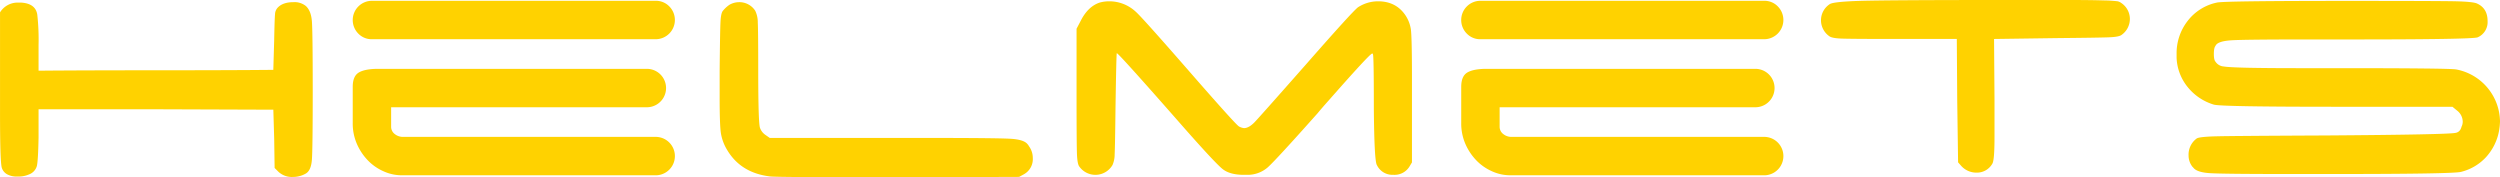 <svg xmlns="http://www.w3.org/2000/svg" width="1129.48" height="80.11" viewBox="0 0 1129.48 80.11">
  <g id="Helmet" transform="translate(-75.26 -40.93)">
    <path id="Path_1" data-name="Path 1" d="M75.26,46.55A9.315,9.315,0,0,1,83.2,42.1h1.55q6.57.39,7.35,5.42a102.323,102.323,0,0,1,.58,13.74V72.87q17.61-.18,53.03-.19t53.03-.19l.39-13.36c.12-6.58.26-10.51.39-11.8a4.531,4.531,0,0,1,1.16-2.9c1.55-1.68,3.93-2.52,7.16-2.52a8.124,8.124,0,0,1,5.61,1.74q2.325,2.13,2.71,6.77t.39,31.16q0,26.91-.39,31.64t-2.71,6.1a11.41,11.41,0,0,1-5.8,1.55,8.892,8.892,0,0,1-6.58-2.32l-1.74-1.74-.19-13.16-.39-13.16-53.03-.19H92.68v12.77q-.195,10.455-.77,12.87a5.685,5.685,0,0,1-3.49,3.77,11.712,11.712,0,0,1-5.22.97,8.879,8.879,0,0,1-4.65-.97,5.072,5.072,0,0,1-2.51-3.1q-.78-3.09-.77-25.16V46.55Z" fill="#ffd200"/>
    <path id="Path_2" data-name="Path 2" d="M404.85,43.07a8.875,8.875,0,0,1,4.26-1.16,8.516,8.516,0,0,1,7.35,3.87,11.9,11.9,0,0,1,1.16,5.32q.2,3.765.2,21.19,0,23.61.77,26.32a6.475,6.475,0,0,0,2.51,3.29l1.94,1.35h71.8q31.35,0,37.26.39t7.45,2.51a3.87,3.87,0,0,0,.29.29.38.38,0,0,1,.1.29,8.985,8.985,0,0,1,1.93,5.61,7.823,7.823,0,0,1-4.07,7.35l-2.12,1.16-53.81.19q-55.545,0-58.64-.39-13.155-1.545-19.35-11.8a21.171,21.171,0,0,1-2.91-7.65q-.585-3.765-.58-16.35V73.26q.18-18.96.39-22.55c.12-2.39.45-3.97.96-4.74A13.833,13.833,0,0,1,404.85,43.07Z" fill="#ffd200"/>
    <path id="Path_3" data-name="Path 3" d="M572.07,42.1a16.015,16.015,0,0,1,4.26-.58,17.507,17.507,0,0,1,11.99,4.65q2.715,2.325,23.81,26.51t22.84,25.35a5.873,5.873,0,0,0,2.32.78c1.42,0,2.96-.84,4.64-2.52q1.74-1.74,23.42-26.32,20.7-23.61,23.42-25.74a16.623,16.623,0,0,1,9.1-2.71q7.74,0,12,5.81a15.433,15.433,0,0,1,2.81,6.87q.48,3.585.49,21.2v38.9l-1.16,1.93a7.886,7.886,0,0,1-7.16,3.68h-.77a7.741,7.741,0,0,1-6.77-4.45q-1.155-1.74-1.36-25.55,0-23.61-.39-24.39a.345.345,0,0,0-.39-.39q-.975,0-19.55,21.1-3.285,3.675-5.03,5.81-18.78,21.09-22.55,24.48a13.8,13.8,0,0,1-9.58,3.39H637.1c-4.12,0-7.29-.87-9.48-2.61s-8.13-8.09-17.8-19.06q-29.22-33.285-30-33.29-.2,0-.58,24.39-.2,17.805-.39,21.29a12.134,12.134,0,0,1-.96,4.84,8.936,8.936,0,0,1-15.09.58c-.52-.77-.85-2.55-.97-5.32s-.19-11.64-.19-26.61V53.91l1.93-3.68Q566.84,43.84,572.07,42.1Z" fill="#ffd200"/>
    <path id="Path_4" data-name="Path 4" d="M915.59,41.32q13.545-.39,64.44-.39h30q9.87,0,15.48.19a64.214,64.214,0,0,1,6.48.39,4.433,4.433,0,0,1,1.65.77,8.69,8.69,0,0,1,3.88,7.16,8.81,8.81,0,0,1-3.88,7.35c-.77.52-2.45.84-5.03.97s-10.71.26-24.39.39l-28.06.39.2,27.29v17.22q0,10.26-.97,11.81a7.969,7.969,0,0,1-7.16,4.06,9.175,9.175,0,0,1-6.96-3.1l-1.36-1.55-.39-27.87-.19-27.87H931.26q-20.7,0-24.48-.19c-2.52-.12-4.16-.45-4.94-.97a8.825,8.825,0,0,1-3.87-7.35,8.679,8.679,0,0,1,3.87-7.16Q903.2,41.72,915.59,41.32Z" fill="#ffd200"/>
    <path id="Path_5" data-name="Path 5" d="M1076.81,42.1q2.9-.765,59.03-.77,41.61,0,49.16.19c5.04.13,8.13.46,9.29.97q4.83,2.13,4.84,7.94a7.492,7.492,0,0,1-4.45,7.35q-1.935.975-58.06.97h-18q-29.61,0-35.32.39t-6.87,2.13a.57.57,0,0,0-.2.39c-.52.52-.77,1.74-.77,3.68,0,1.81.26,2.97.77,3.49a4.782,4.782,0,0,0,3.68,2.13q4.44.78,35.03.77h16.26q50.9,0,53.8.58a24.268,24.268,0,0,1,19.74,23.42,29.762,29.762,0,0,1-.39,4.07,24.077,24.077,0,0,1-5.9,12.1,22.747,22.747,0,0,1-11.32,6.68q-3.675.975-59.8.97h-16.65q-31.155,0-37.06-.39t-7.45-2.51l-.39-.39a8.212,8.212,0,0,1-1.74-5.03,9.051,9.051,0,0,1,3.68-7.74c.77-.51,3.67-.84,8.71-.97s21.74-.26,50.12-.39q54.39-.39,58.06-1.16a3.1,3.1,0,0,0,2.52-2.13,1.636,1.636,0,0,0,.19-.58,5.1,5.1,0,0,0,.58-2.32,6.413,6.413,0,0,0-2.52-5.03l-2.12-1.74H1131.2q-52.455,0-55.74-.97a24.03,24.03,0,0,1-11.9-8.03,22.319,22.319,0,0,1-4.93-13.07V65.36a23.725,23.725,0,0,1,4.93-14.9A22.476,22.476,0,0,1,1076.81,42.1Z" fill="#ffd200"/>
    <g id="Group_1" data-name="Group 1">
      <path id="Path_6" data-name="Path 6" d="M872.3,120.13a8.68,8.68,0,1,0,0-17.36H758.39a5.89,5.89,0,0,1-4.07-1.36,4.089,4.089,0,0,1-1.54-3.16V89.39H868.31a8.68,8.68,0,1,0,0-17.36H747q-5.97,0-8.77,1.63c-1.87,1.09-2.8,3.25-2.8,6.51V96.44a23.07,23.07,0,0,0,1.99,9.76,25.176,25.176,0,0,0,5.06,7.41,22.423,22.423,0,0,0,7.05,4.79,19.832,19.832,0,0,0,7.96,1.72H872.3Z" fill="#ffd200"/>
      <path id="Path_7" data-name="Path 7" d="M737.96,56.12a8.37,8.37,0,0,0,6.15,2.53H872.3a8.7,8.7,0,0,0,6.15-14.83,8.37,8.37,0,0,0-6.15-2.53H744.1a8.69,8.69,0,0,0-6.14,14.83" fill="#ffd200"/>
    </g>
    <g id="Group_2" data-name="Group 2">
      <path id="Path_8" data-name="Path 8" d="M371.49,120.13a8.68,8.68,0,1,0,0-17.36H257.58a5.89,5.89,0,0,1-4.07-1.36,4.089,4.089,0,0,1-1.54-3.16V89.39H367.5a8.68,8.68,0,1,0,0-17.36H246.19q-5.97,0-8.77,1.63c-1.87,1.09-2.8,3.25-2.8,6.51V96.44a23.07,23.07,0,0,0,1.99,9.76,25.176,25.176,0,0,0,5.06,7.41,22.422,22.422,0,0,0,7.05,4.79,19.822,19.822,0,0,0,7.95,1.72H371.49Z" fill="#ffd200"/>
      <path id="Path_9" data-name="Path 9" d="M237.15,56.12a8.37,8.37,0,0,0,6.15,2.53H371.49a8.7,8.7,0,0,0,6.15-14.83,8.37,8.37,0,0,0-6.15-2.53H243.3a8.7,8.7,0,0,0-6.15,14.83" fill="#ffd200"/>
    </g>
  </g>
</svg>
